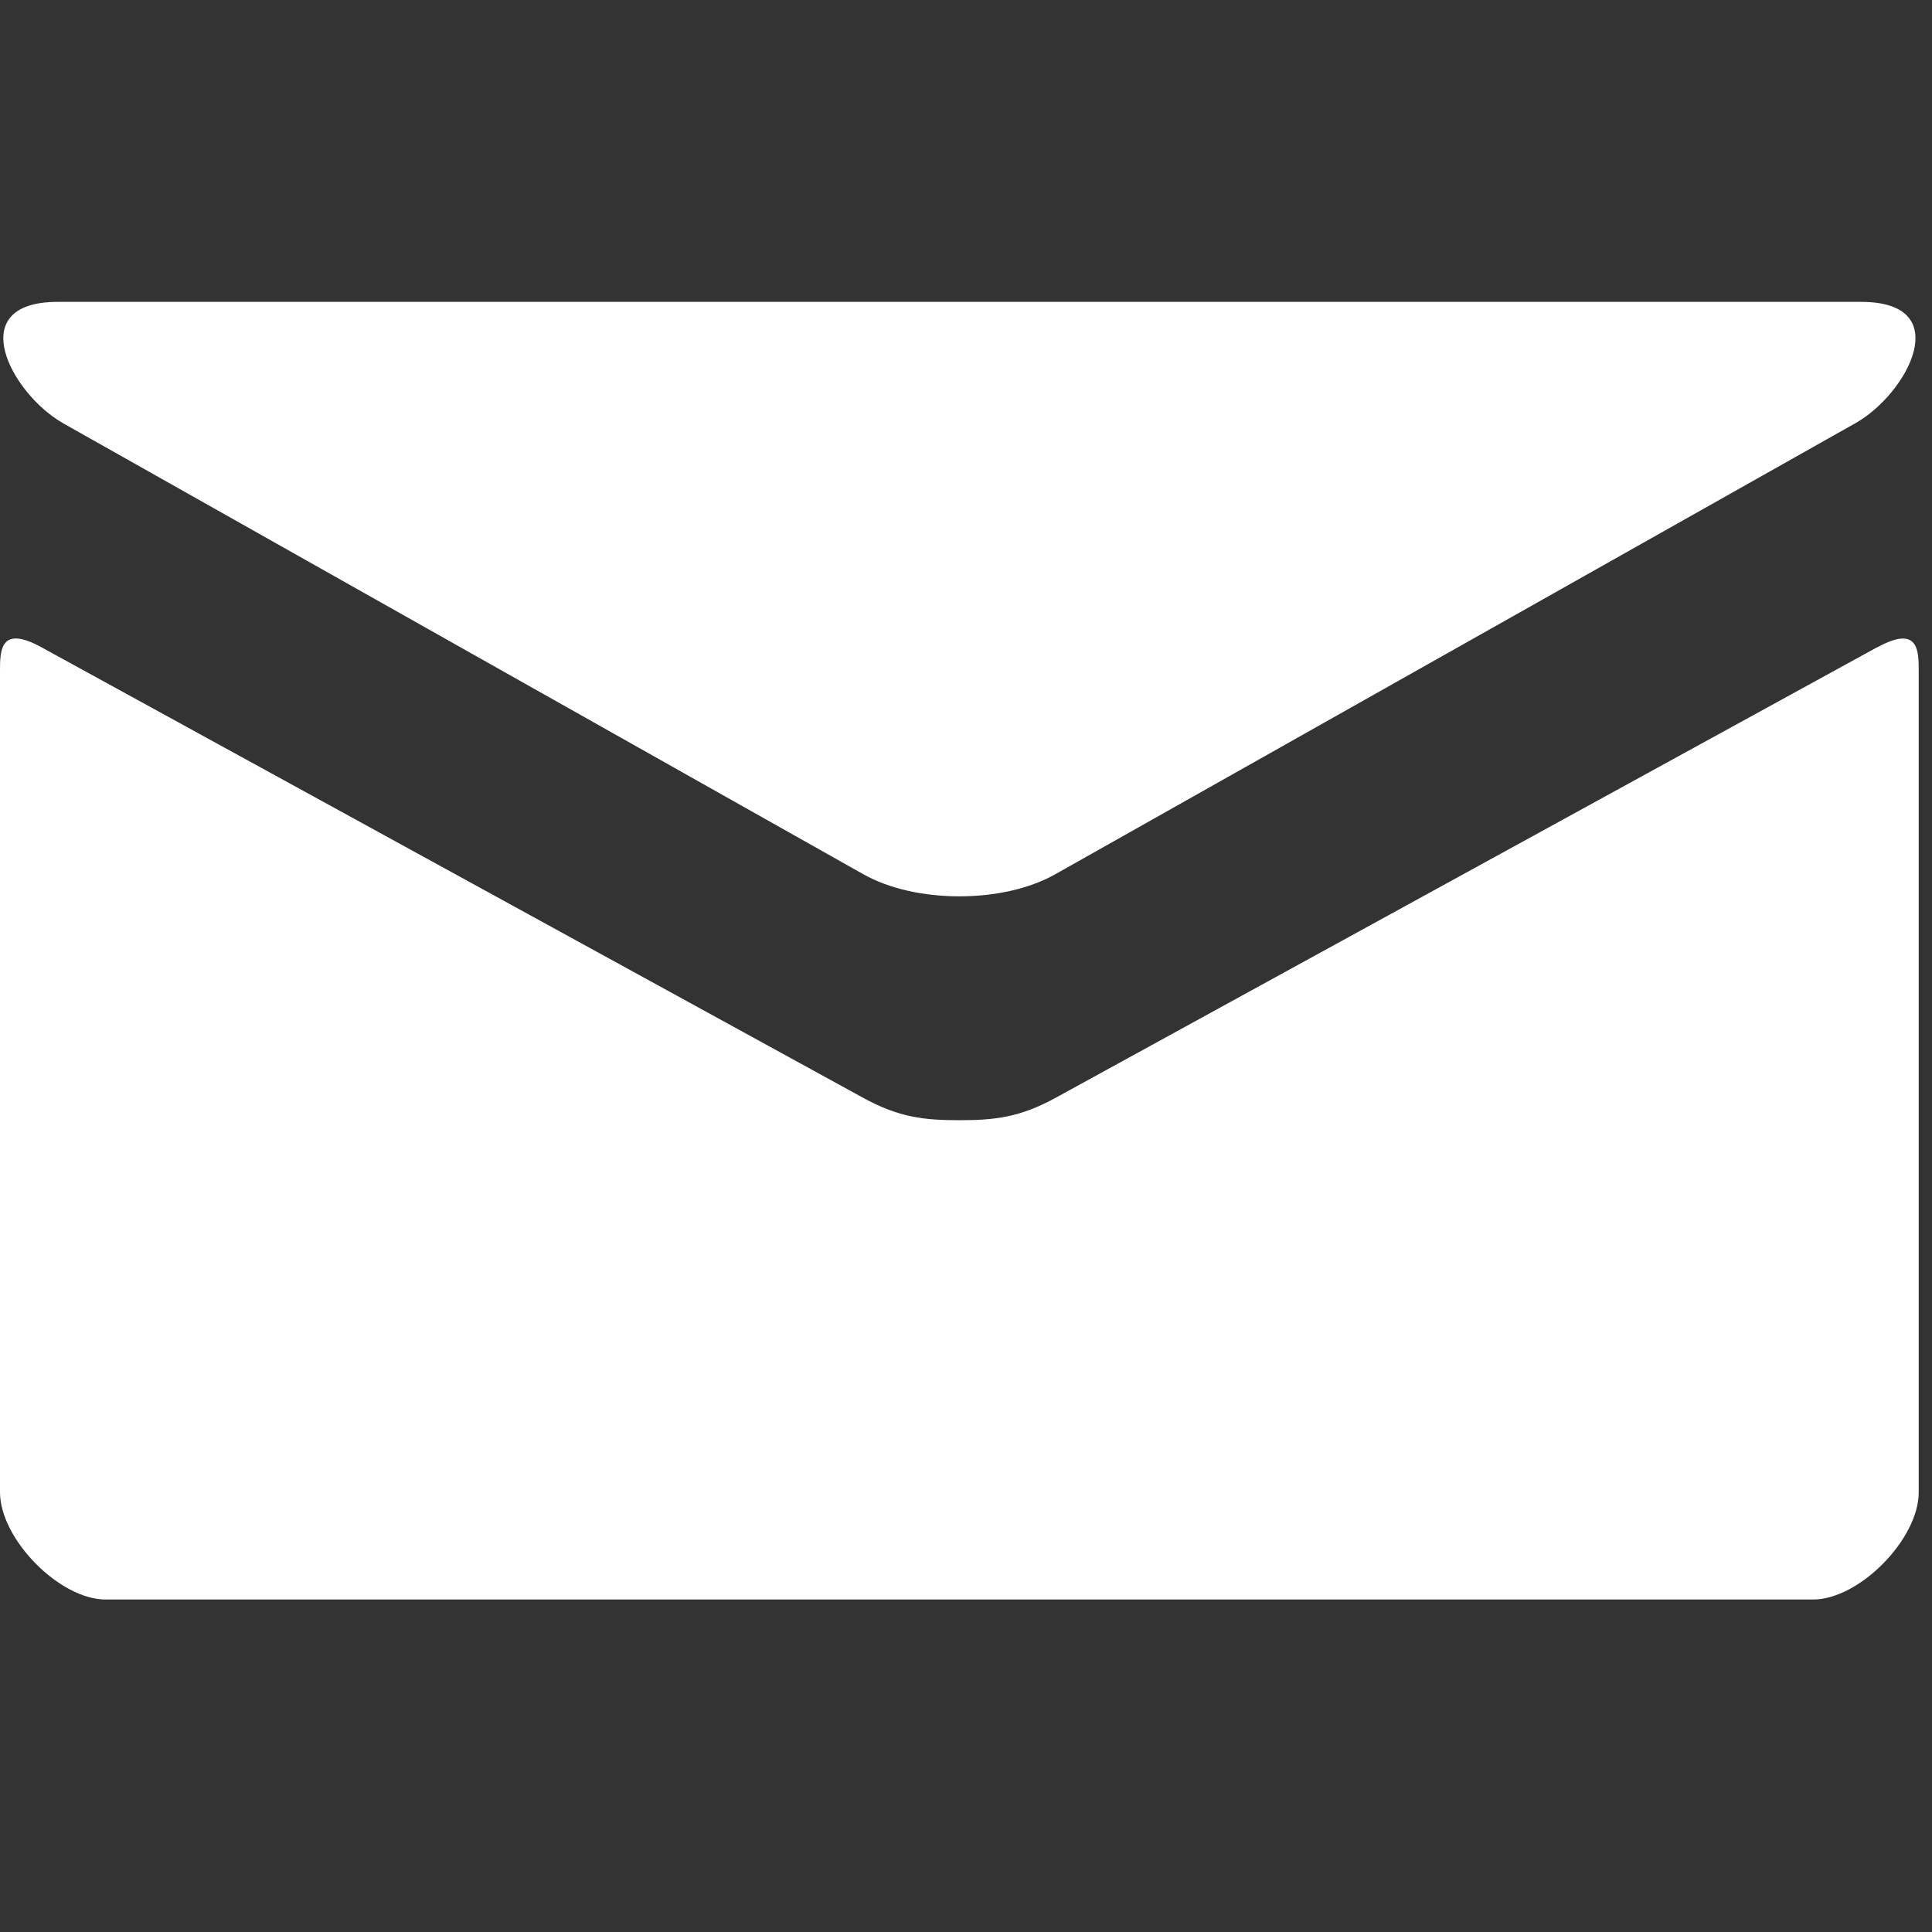 <svg width="32" height="32" viewBox="0 0 32 32" xmlns="http://www.w3.org/2000/svg"><rect x="0" y="0" width="32" height="32" fill="#333333" stroke="none"/><title>icon-mail</title><path d="M1.048 7.012c.862.488 12.798 7.214 13.244 7.464.443.25 1.018.37 1.598.37.58 0 1.156-.12 1.6-.372.444-.25 12.38-6.978 13.24-7.464.864-.485 1.68-2.01.096-2.01H.956c-1.584 0-.77 1.525.093 2.012h-.002zm30.048 3.706L17.49 18.18c-.6.33-1.02.374-1.6.374-.58 0-.998-.043-1.598-.373L.685 10.72c-.69-.378-.685.065-.685.405v13.59c0 .777.986 1.778 1.75 1.778h28.28c.765 0 1.75-1 1.75-1.776v-13.59c0-.34.006-.784-.684-.406z" fill="#fff"/></svg>